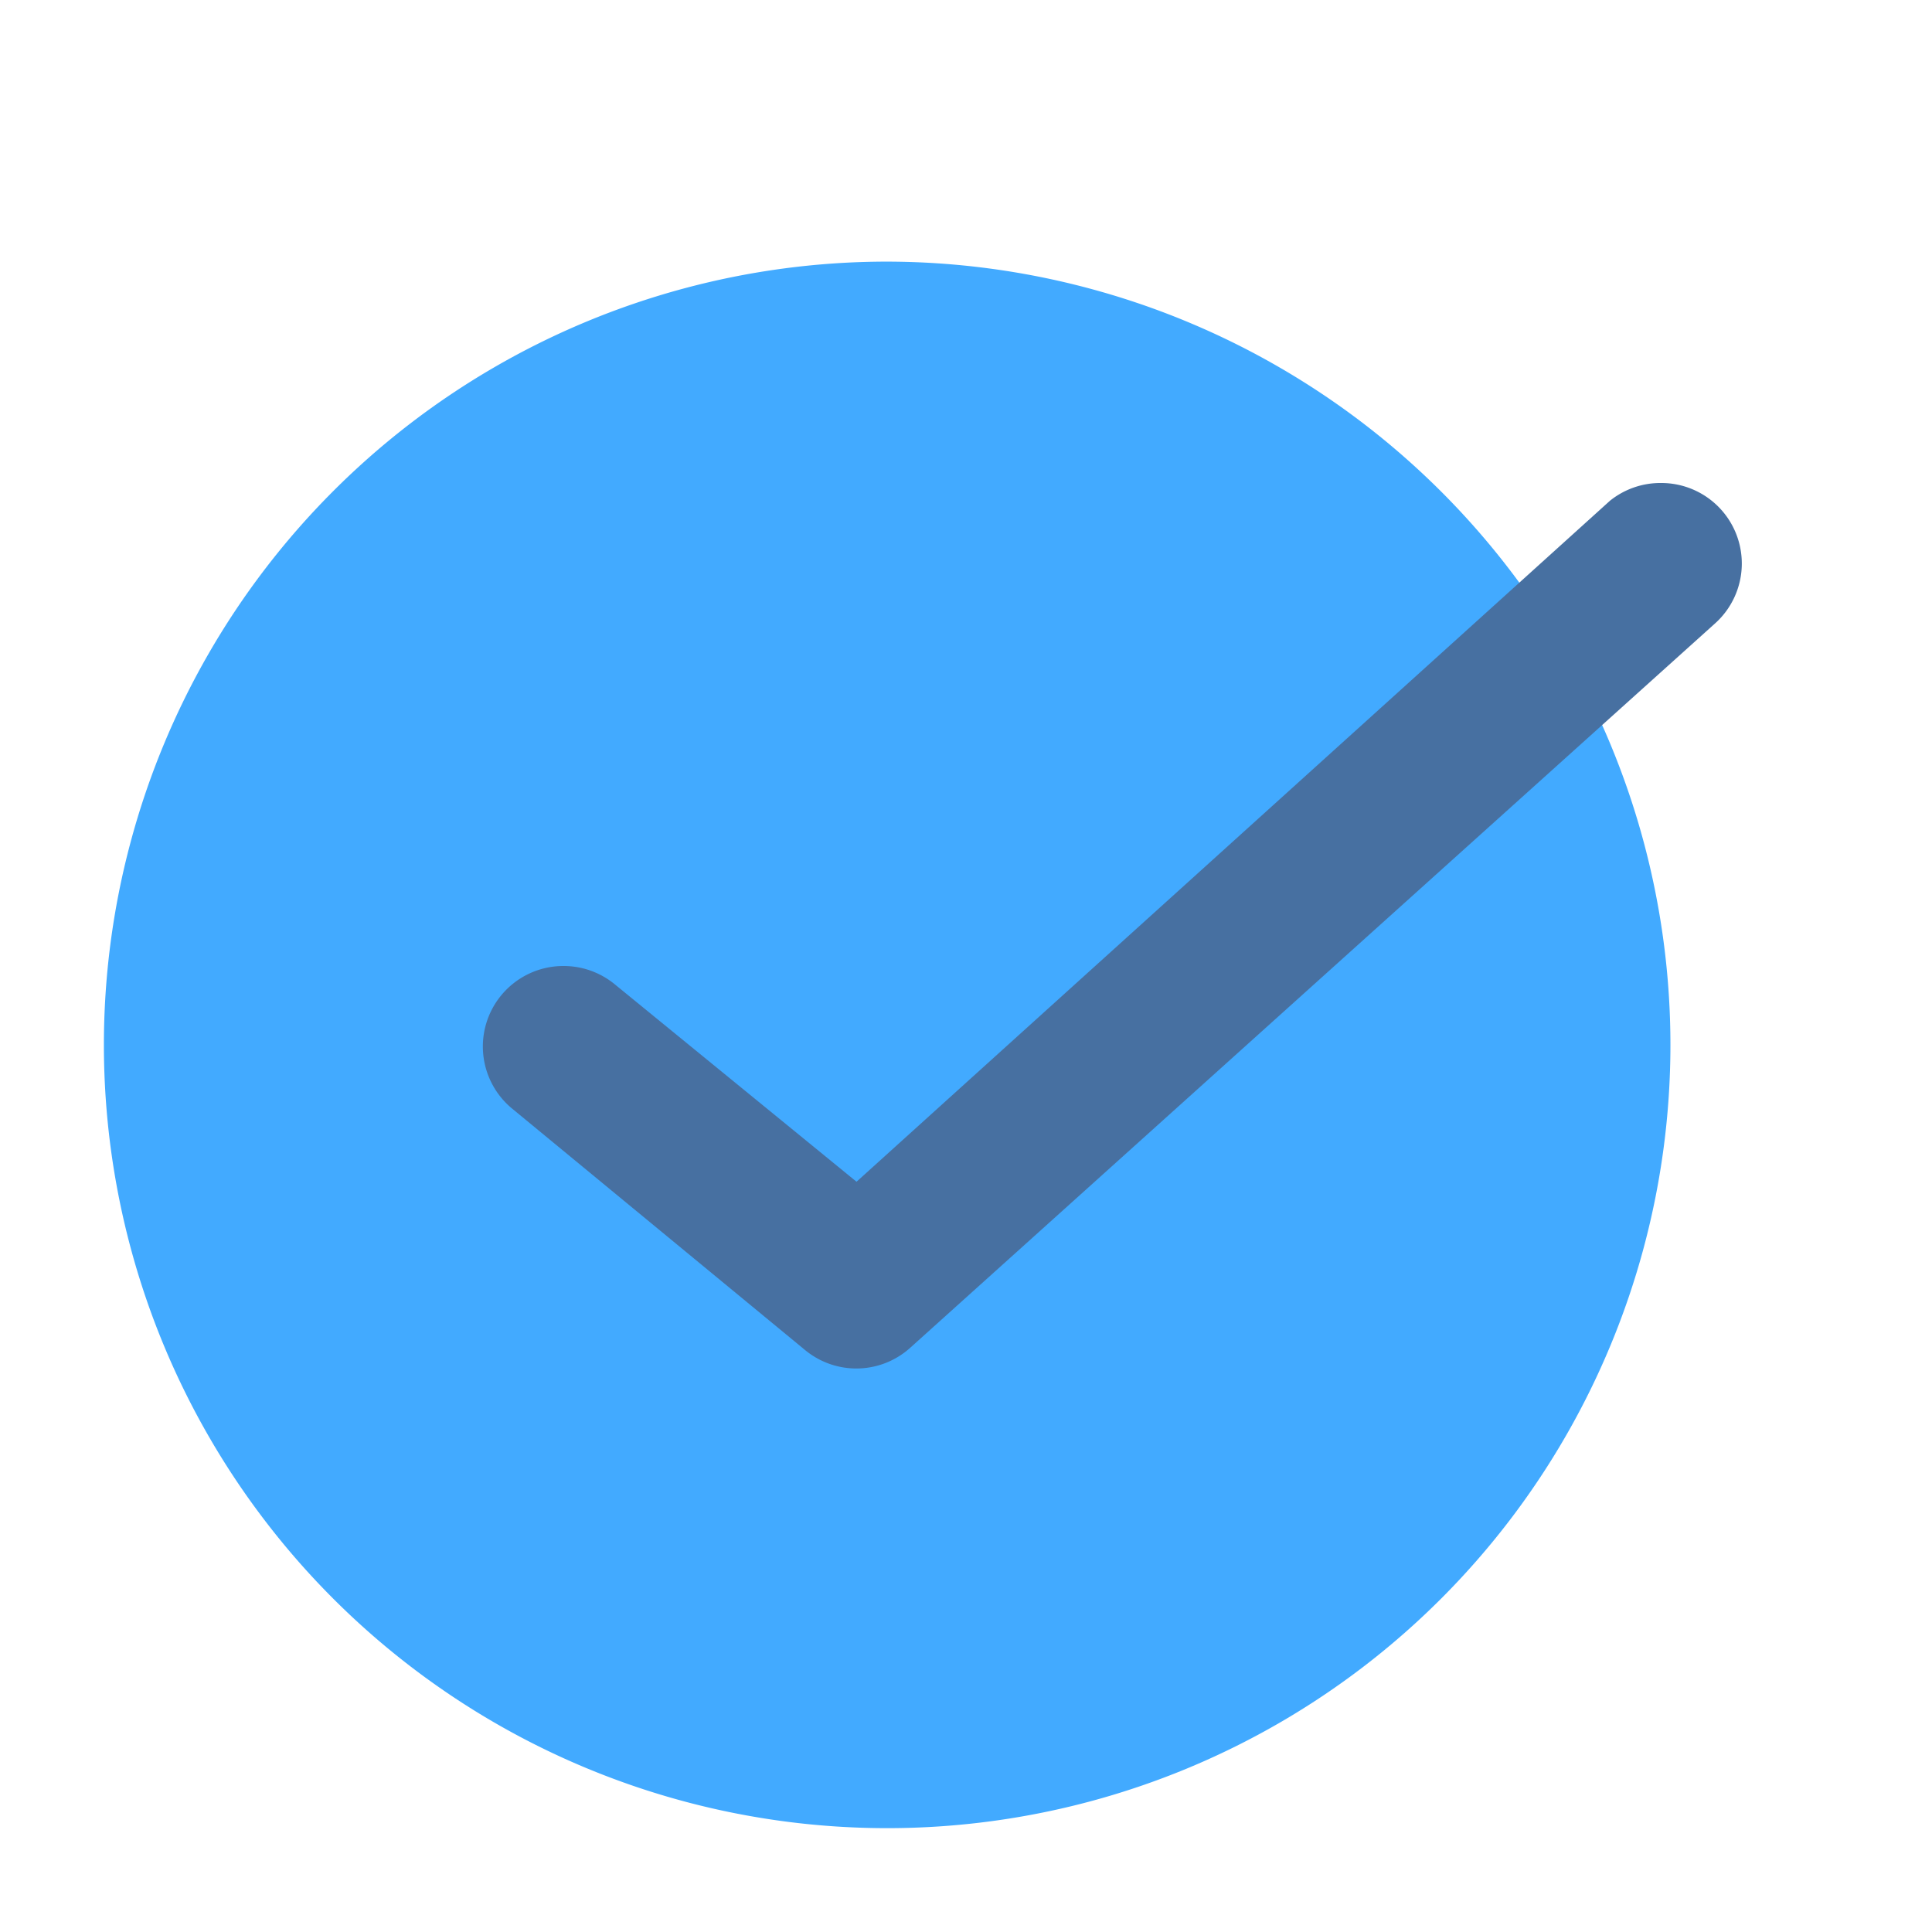 <?xml version="1.0" encoding="UTF-8"?> <svg xmlns="http://www.w3.org/2000/svg" viewBox="0 0 24 24"><g id="Layer_2" data-name="Layer 2"><path d="m11 3.25a9.73 9.73 0 1 0 8.45 4.87 9.76 9.76 0 0 0 -8.45-4.87z" fill="#36c8f6" style="fill: rgb(66, 170, 255);"></path><path d="m10.64 17a1 1 0 0 1 -.64-.23l-3.64-3a1 1 0 0 1 -.13-1.41 1 1 0 0 1 .77-.36 1 1 0 0 1 .64.23l3 2.45 9.36-8.46a1 1 0 0 1 .64-.22 1 1 0 0 1 .67 1.74l-10 9a1 1 0 0 1 -.67.26z" fill="#194fc6" style="fill: rgb(71, 112, 161);"></path></g></svg> 